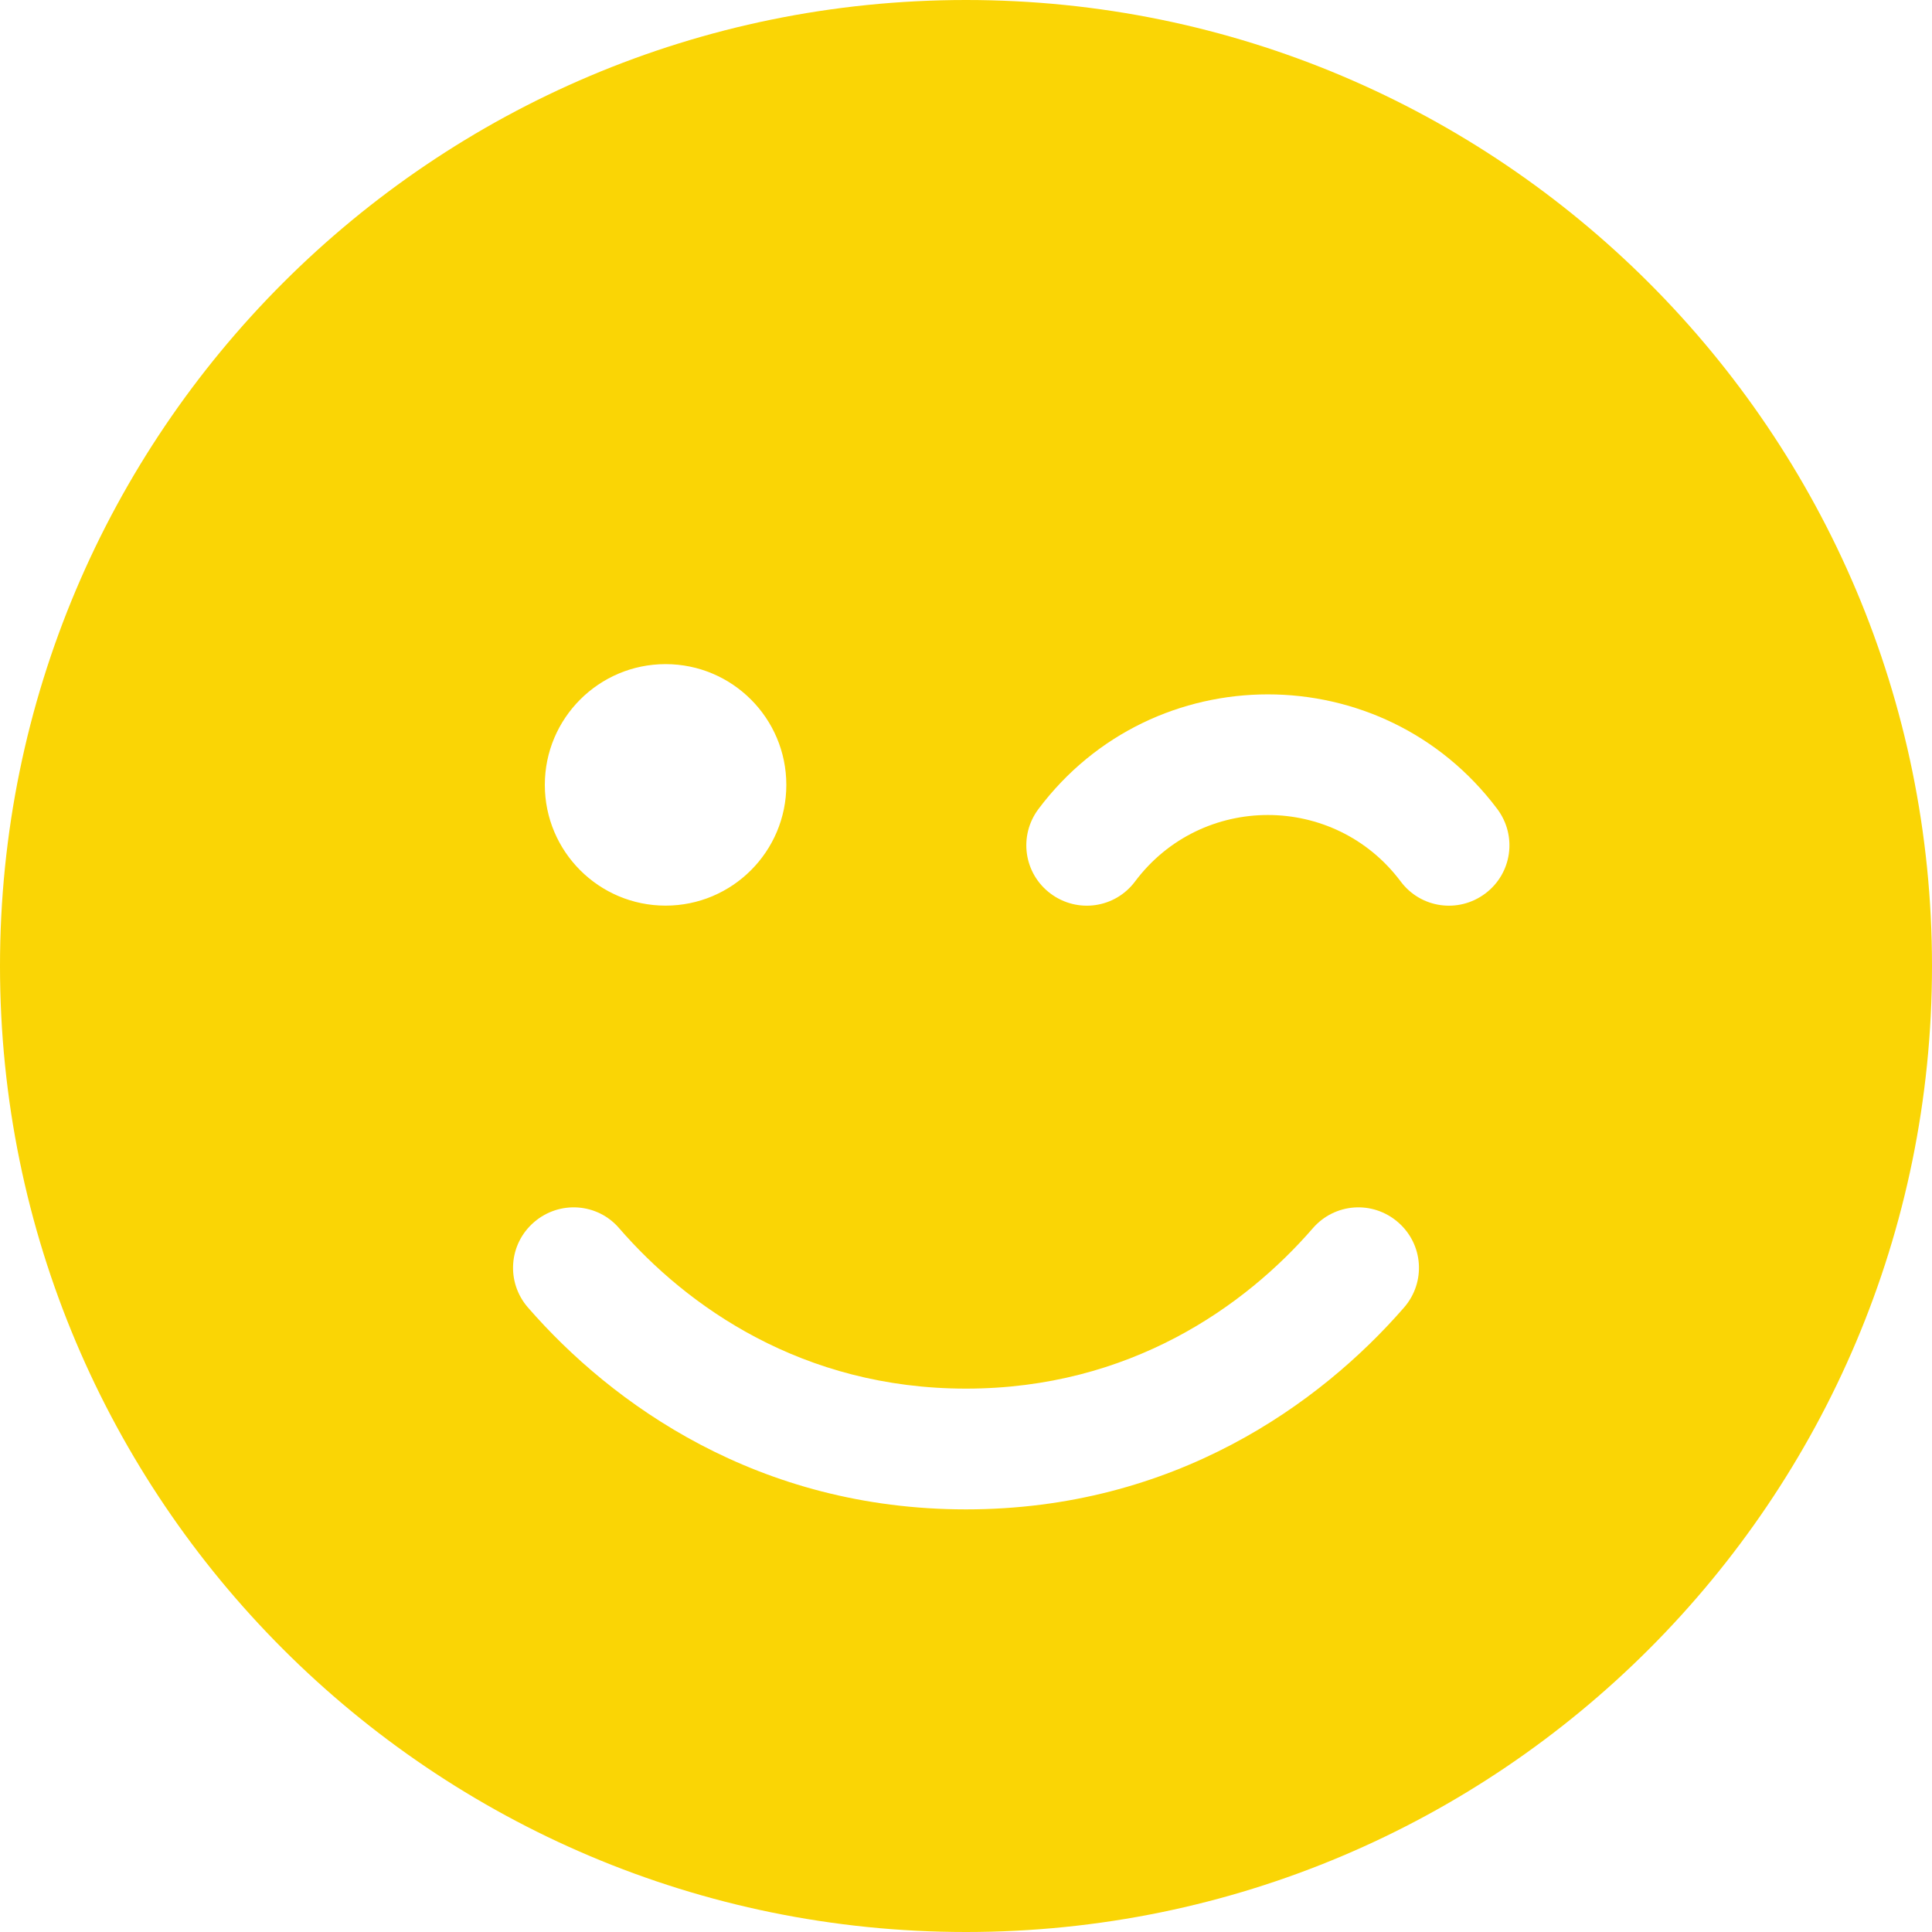 <?xml version="1.0" encoding="UTF-8"?>
<svg id="Layer_1" data-name="Layer 1" xmlns="http://www.w3.org/2000/svg" viewBox="0 0 80 80">
  <defs>
    <style>
      .cls-1 {
        fill: #fad505;
        stroke-width: 0px;
      }
    </style>
  </defs>
  <path class="cls-1" d="M40,80c22.09,0,40-17.91,40-40S62.09,0,40,0,0,17.91,0,40s17.91,40,40,40ZM25.64,50.86c2.8,3.23,7.58,6.64,14.36,6.64s11.56-3.41,14.36-6.64c.91-1.05,2.48-1.16,3.53-.25s1.16,2.48.25,3.53c-3.48,4-9.53,8.36-18.14,8.36s-14.66-4.36-18.14-8.36c-.91-1.05-.8-2.62.25-3.53s2.63-.8,3.53.25ZM22.56,32.5c0-2.76,2.24-5,5-5s5,2.24,5,5-2.24,5-5,5-5-2.24-5-5ZM47,36.5c-.83,1.11-2.39,1.33-3.5.5s-1.33-2.39-.5-3.5c4.75-6.33,14.25-6.33,19,0,.83,1.11.61,2.67-.5,3.5s-2.67.61-3.5-.5c-2.75-3.67-8.25-3.67-11,0Z"/>
</svg>